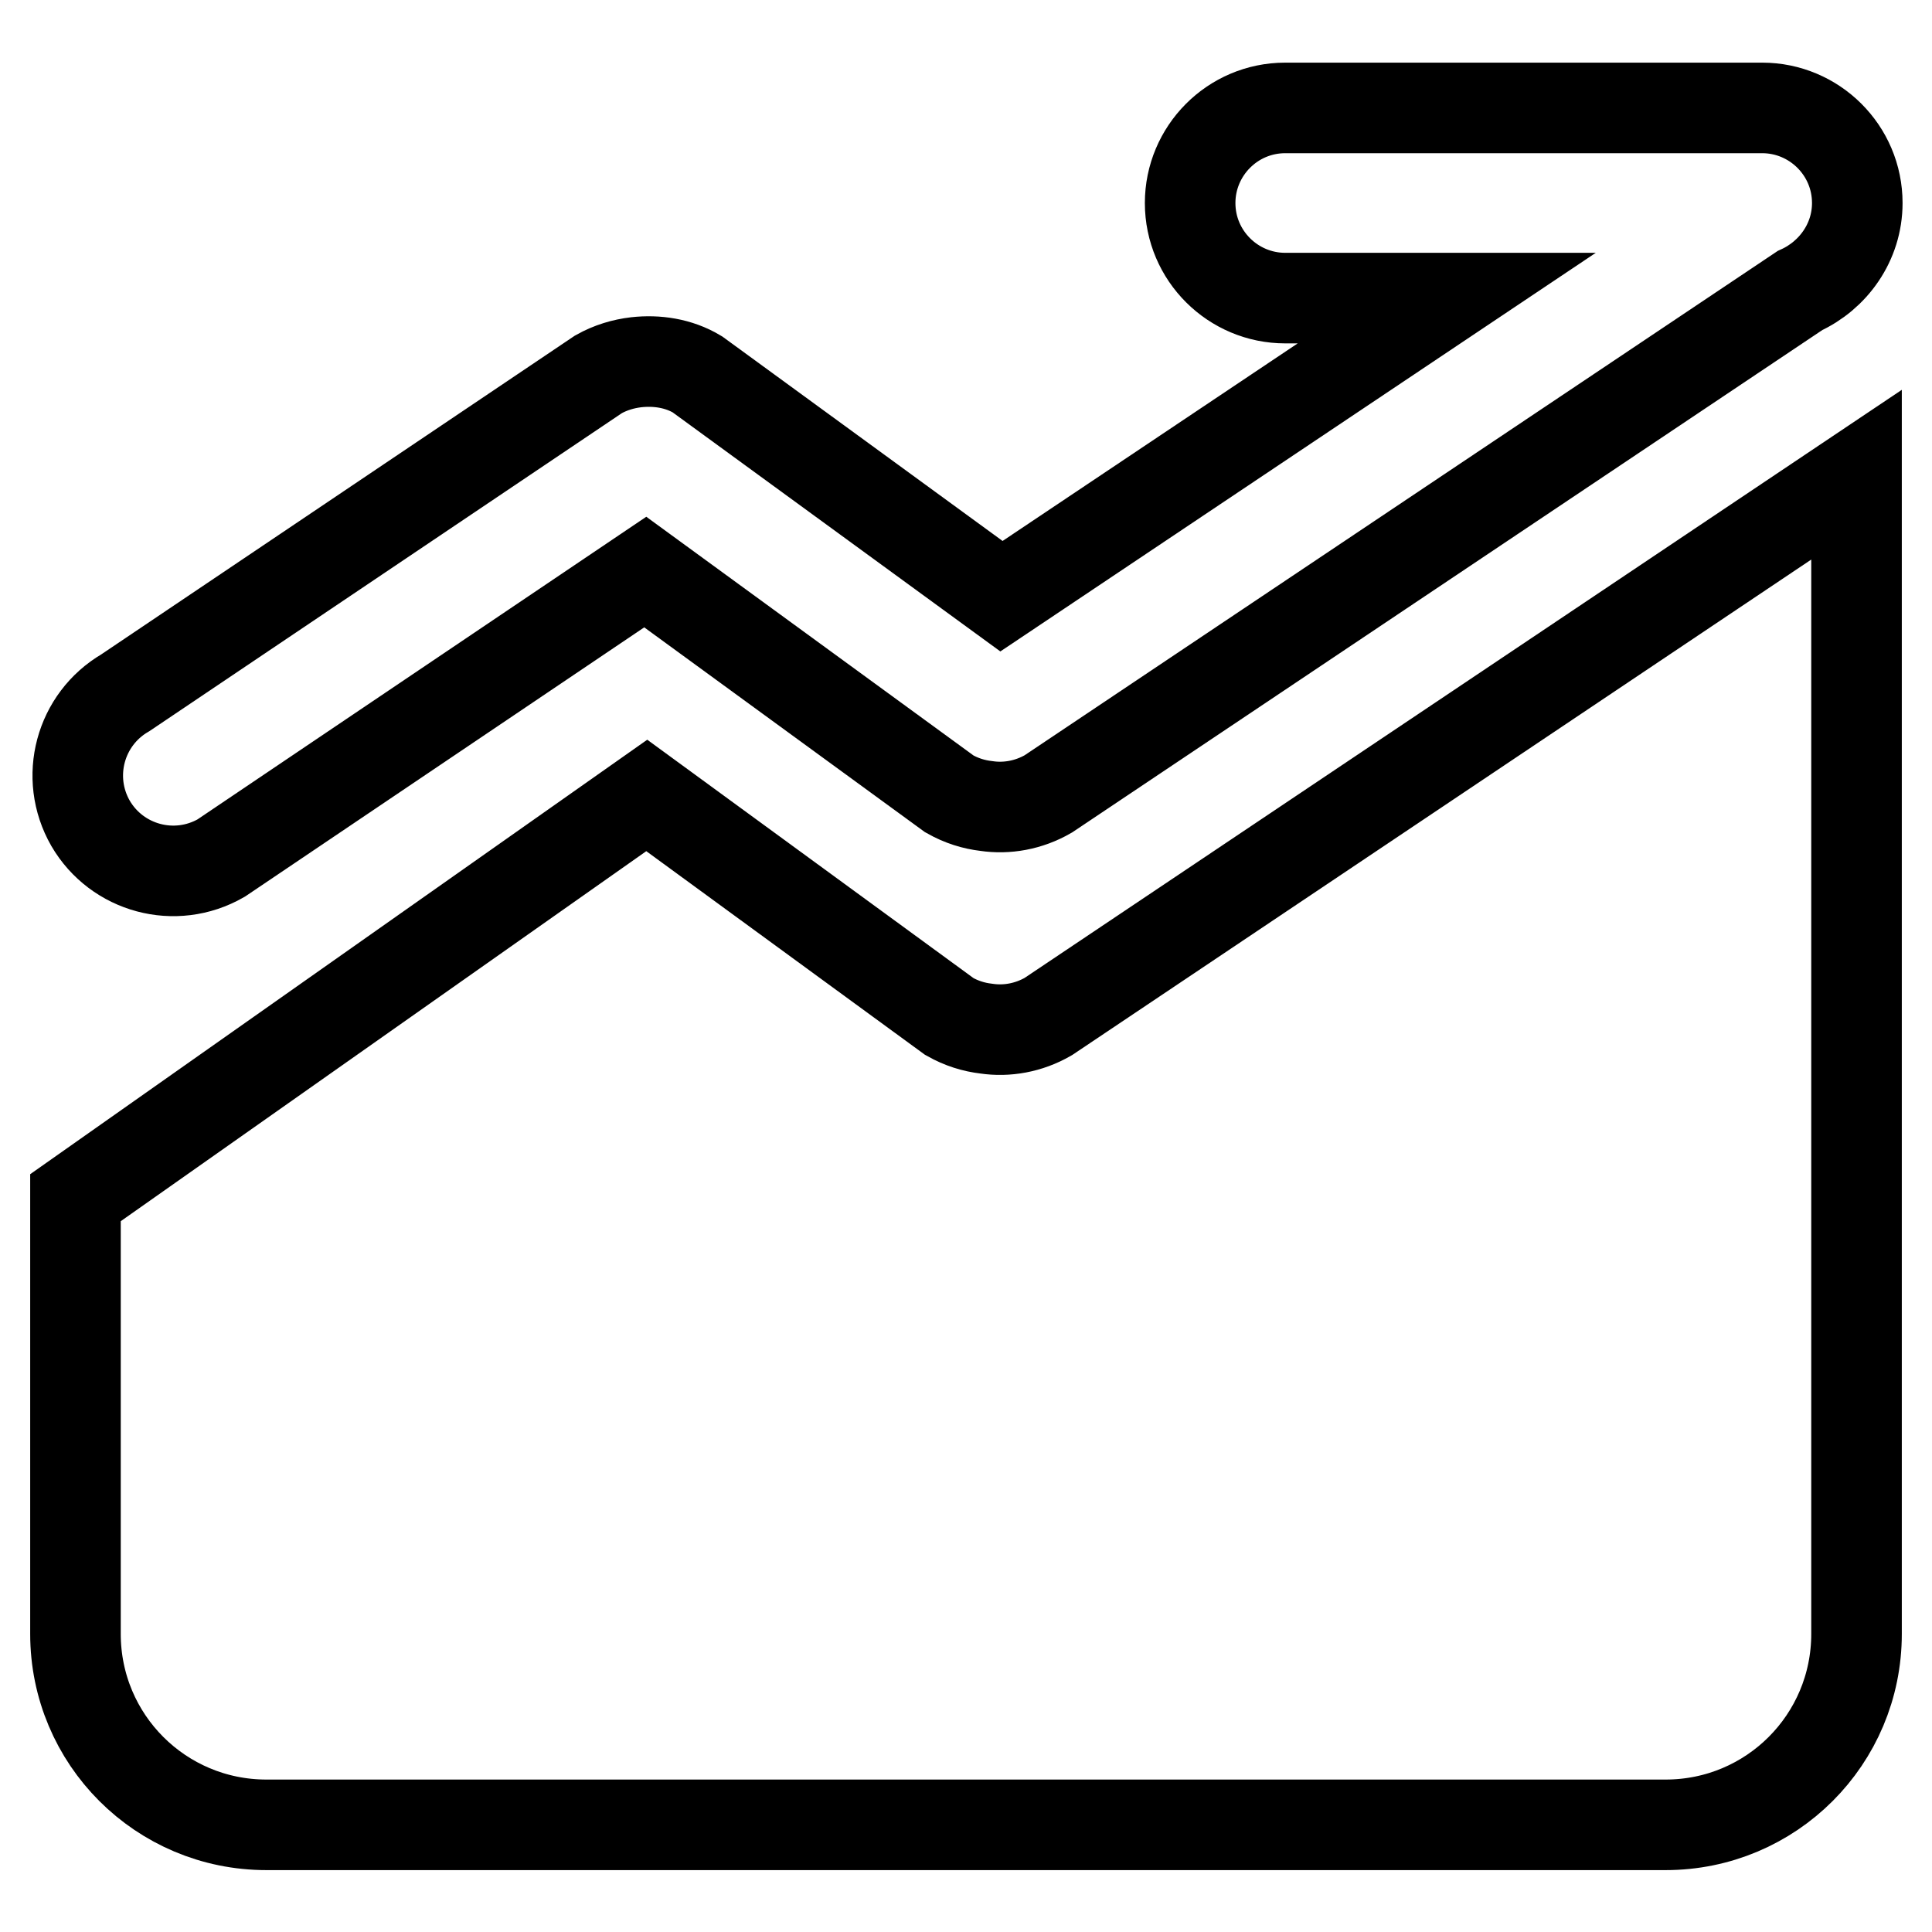 <?xml version="1.0" encoding="utf-8"?>
<!-- Svg Vector Icons : http://www.onlinewebfonts.com/icon -->
<!DOCTYPE svg PUBLIC "-//W3C//DTD SVG 1.1//EN" "http://www.w3.org/Graphics/SVG/1.1/DTD/svg11.dtd">
<svg version="1.1" xmlns="http://www.w3.org/2000/svg" xmlns:xlink="http://www.w3.org/1999/xlink" x="0px" y="0px" viewBox="0 0 256 256" enable-background="new 0 0 256 256" xml:space="preserve">
<g> <path stroke-width="12" fill-opacity="0" stroke="#000000"  d="M29.3,113.7l56.2-37.9l40.3,29.4c1.6,0.9,3.2,1.4,4.9,1.6c2.7,0.4,5.6-0.1,8.2-1.6l99.6-66.7 c4.4-2,7.6-6.4,7.6-11.6c0-7-5.7-12.6-12.6-12.6h-63.2c-7,0-12.6,5.7-12.6,12.6c0,7,5.7,12.6,12.6,12.6h21.4L132.7,79L92.4,49.6 c-2.5-1.5-5.4-1.9-8.1-1.6c-1.7,0.2-3.4,0.7-5,1.6L16.6,91.8c-6,3.5-8.1,11.2-4.6,17.3C15.5,115.1,23.2,117.2,29.3,113.7z  M130.7,136.3c-1.7-0.2-3.3-0.7-4.9-1.6l-40.1-29.3L10,158.7v57.8c0,14,11.3,25.3,25.3,25.3h185.4c14,0,25.3-11.3,25.3-25.3V62.9 l-107.1,71.8C136.3,136.2,133.4,136.7,130.7,136.3z"/></g>
</svg>